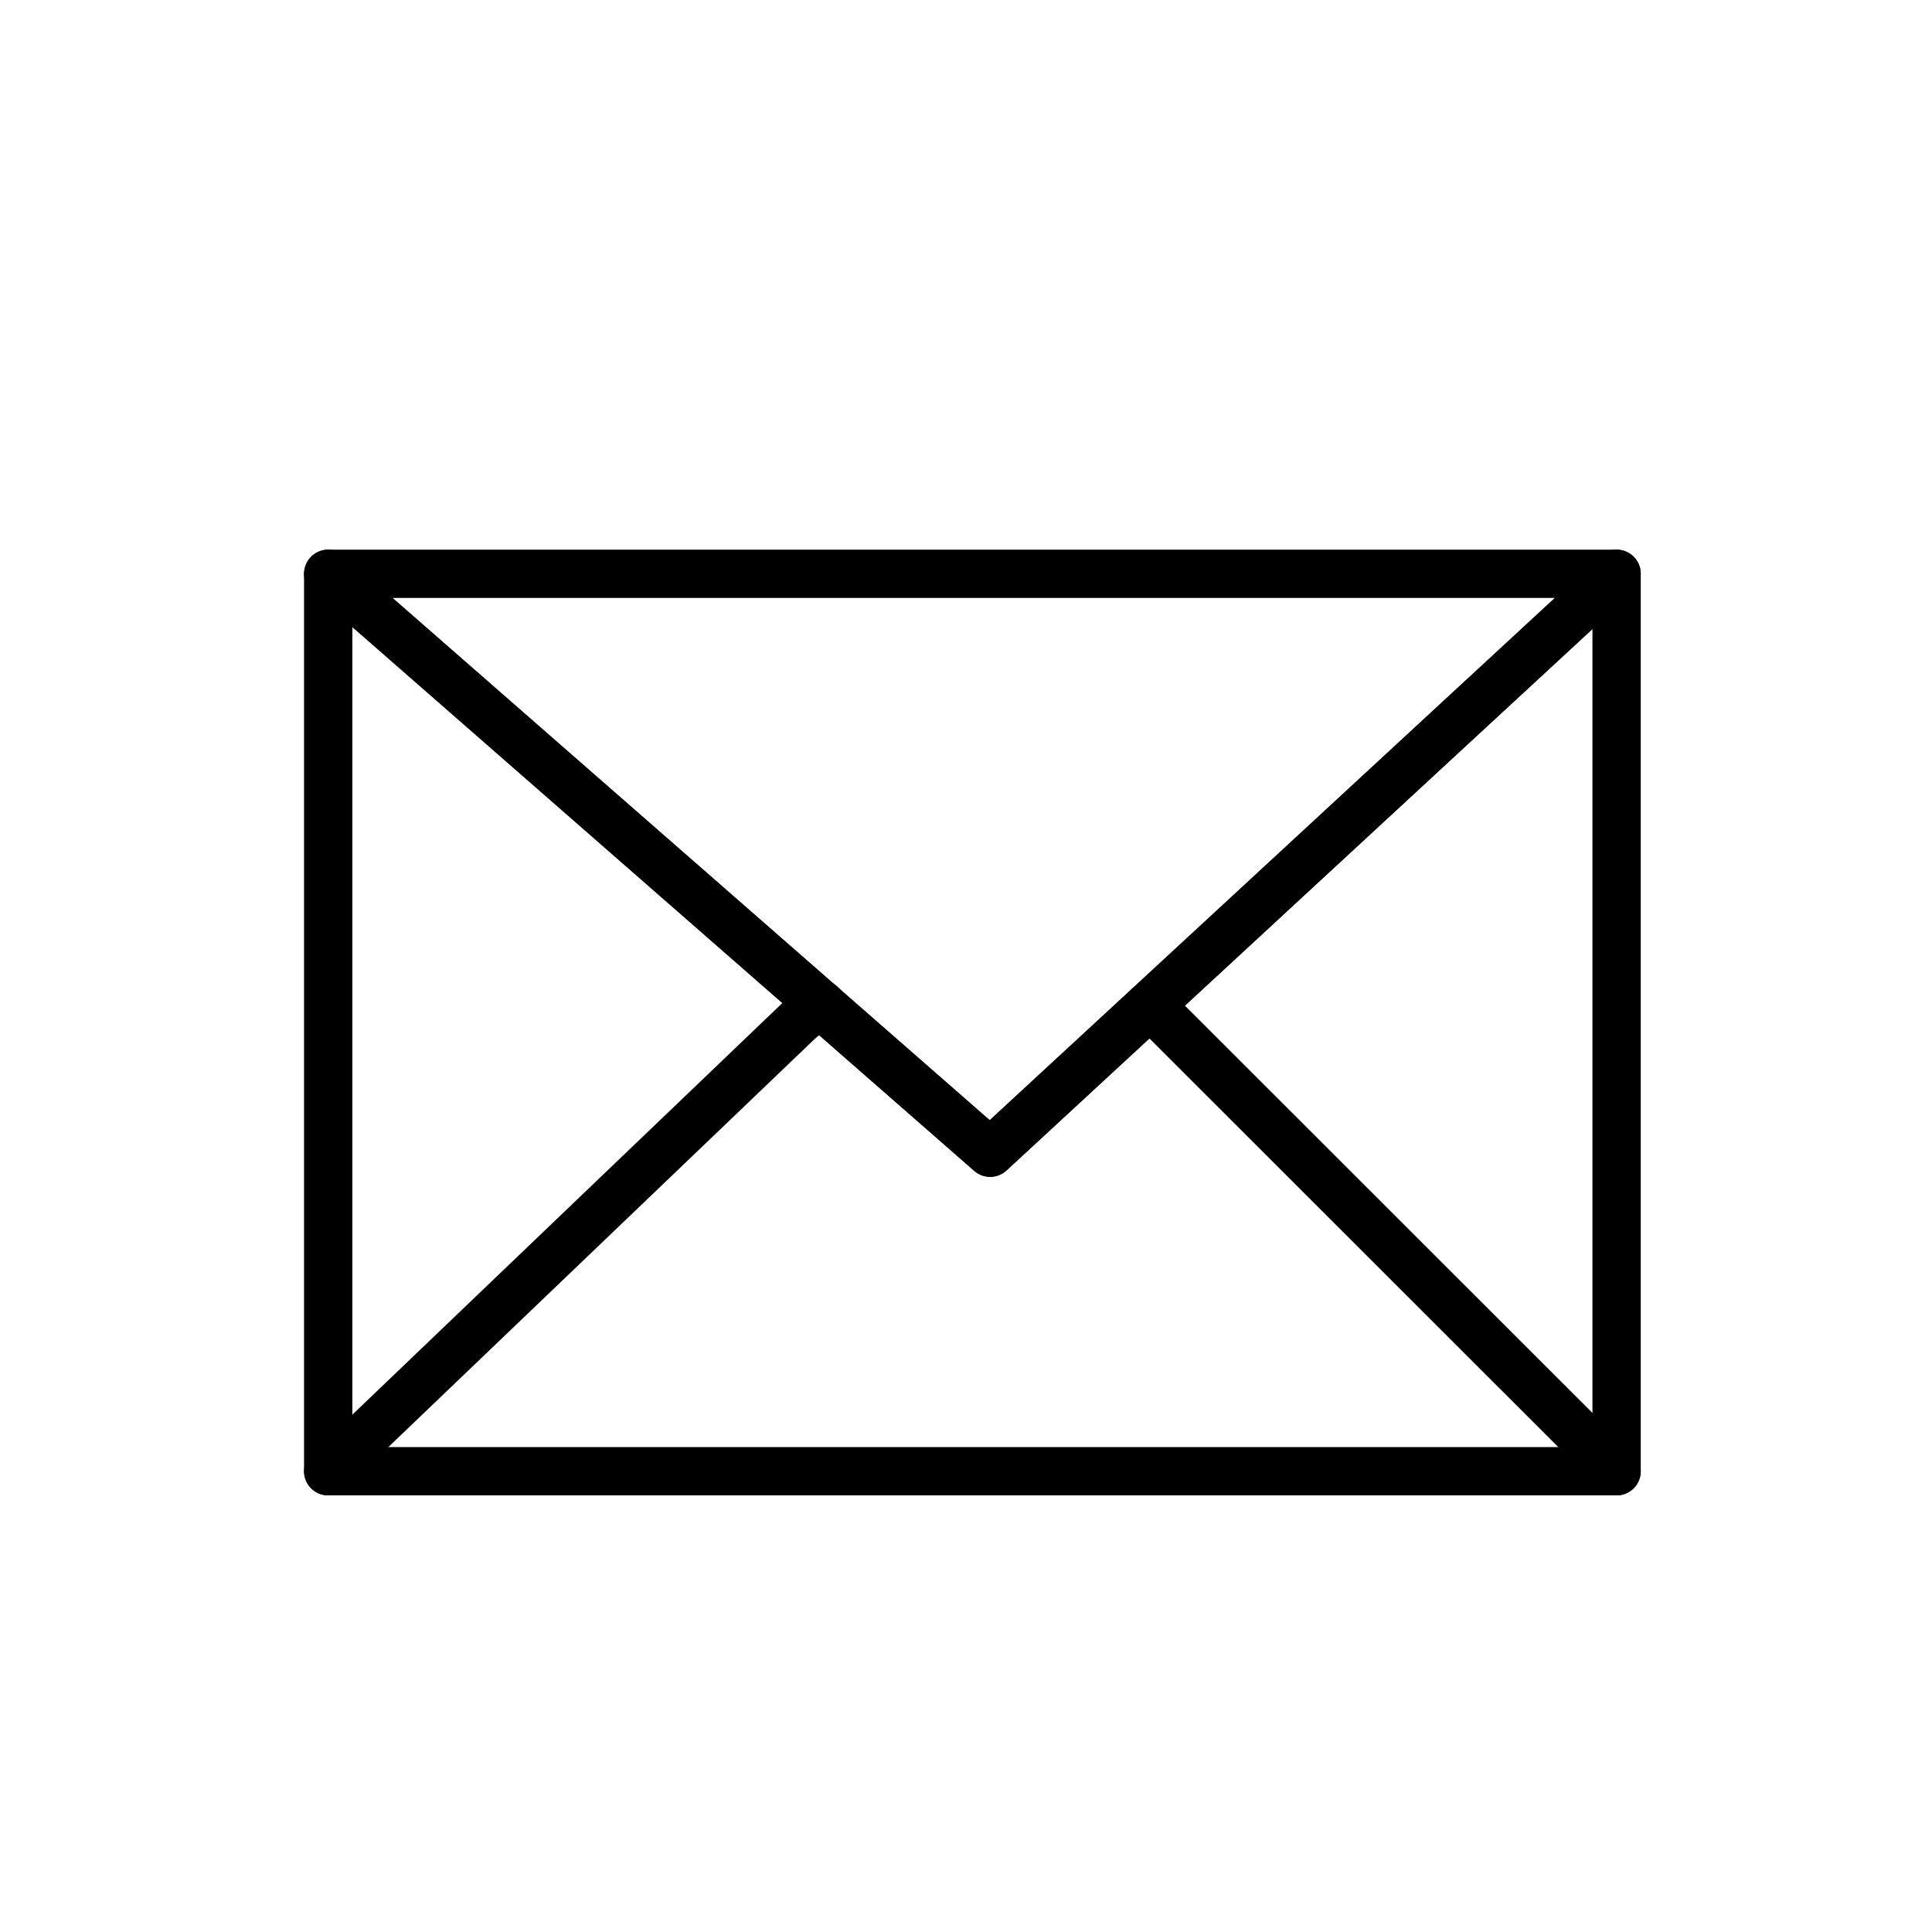 <svg id="Layer_1" data-name="Layer 1" xmlns="http://www.w3.org/2000/svg" viewBox="0 0 80 80"><defs><style>.cls-1{fill:none;stroke:#000;stroke-linecap:round;stroke-linejoin:round;stroke-width:2px;}</style></defs><polygon class="cls-1" points="66.94 23.76 66.94 60.92 13.59 60.92 13.59 23.76 33.98 41.59 41 47.73 47.55 41.68 66.94 23.76"/><path class="cls-1" d="M47.55,41.68a4.86,4.86,0,0,1,.8.66L66.94,60.92"/><path class="cls-1" d="M13.59,60.92,33,42.34a6.29,6.29,0,0,1,1-.75"/><polygon class="cls-1" points="66.94 23.76 47.55 41.68 41 47.73 33.98 41.59 13.59 23.76 66.94 23.76"/></svg>